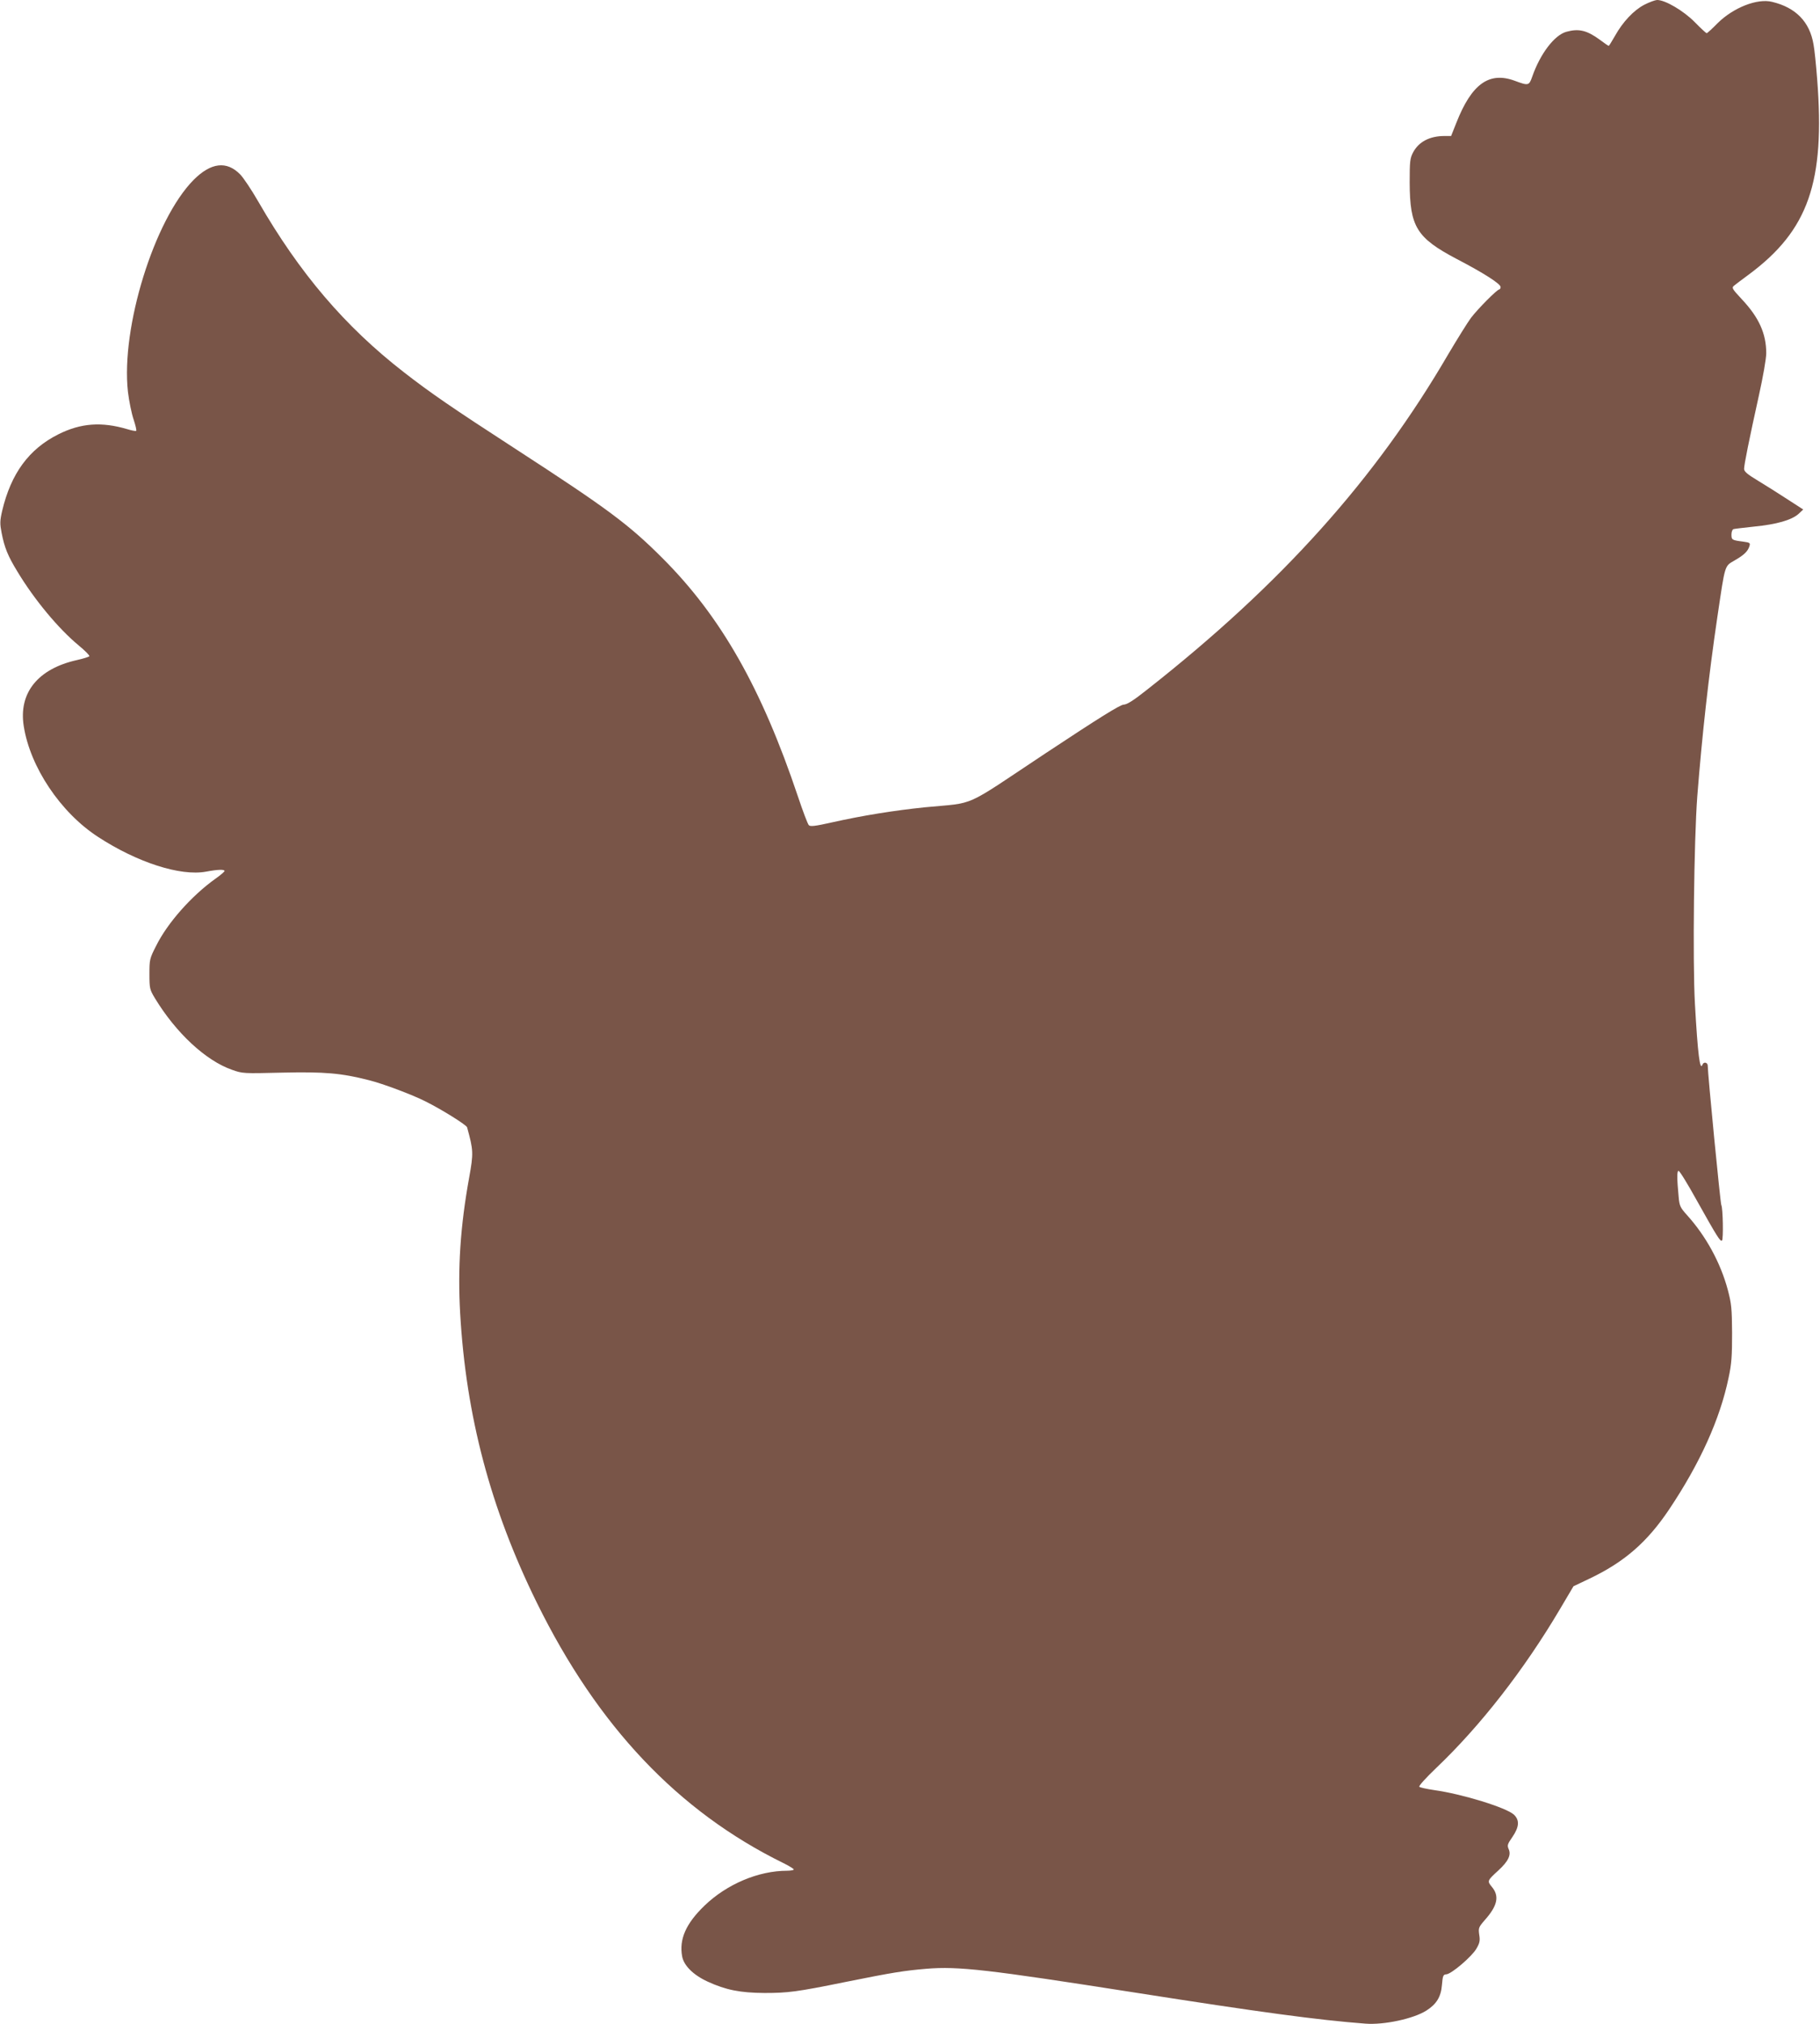 <?xml version="1.0" standalone="no"?>
<!DOCTYPE svg PUBLIC "-//W3C//DTD SVG 20010904//EN"
 "http://www.w3.org/TR/2001/REC-SVG-20010904/DTD/svg10.dtd">
<svg version="1.0" xmlns="http://www.w3.org/2000/svg"
 width="1151pt" height="1280pt" viewBox="0 0 1151 1280"
 preserveAspectRatio="xMidYMid meet">
<g transform="translate(0,1280) scale(0.1,-0.1)"
fill="#795548" stroke="none">
<path d="M10399 12770 c-66 -34 -136 -108 -185 -196 -20 -35 -38 -64 -40 -64
-3 0 -28 17 -57 39 -81 59 -132 72 -211 50 -76 -21 -166 -140 -216 -284 -20
-57 -24 -58 -110 -26 -162 60 -273 -19 -370 -266 l-33 -83 -41 0 c-94 0 -163
-36 -199 -103 -20 -38 -22 -56 -22 -192 1 -280 44 -349 298 -483 171 -89 277
-157 277 -177 0 -8 -4 -15 -8 -15 -14 0 -137 -124 -180 -181 -22 -30 -86 -133
-143 -229 -461 -791 -1054 -1452 -1903 -2120 -88 -70 -128 -95 -150 -96 -23
-1 -156 -84 -496 -309 -530 -352 -431 -308 -760 -340 -194 -20 -394 -52 -586
-95 -111 -25 -140 -28 -149 -18 -7 7 -38 89 -69 182 -230 685 -487 1137 -856
1506 -213 213 -344 311 -928 690 -407 264 -538 354 -709 487 -372 289 -659
626 -920 1079 -42 73 -94 151 -115 172 -85 86 -184 74 -293 -35 -249 -251
-461 -934 -416 -1340 7 -59 23 -138 36 -176 12 -37 20 -69 16 -72 -4 -2 -30 3
-56 11 -162 48 -294 39 -437 -33 -185 -93 -298 -247 -354 -482 -15 -65 -15
-83 -4 -140 18 -93 39 -146 101 -247 106 -176 259 -360 386 -465 40 -33 71
-64 68 -69 -3 -4 -38 -15 -78 -24 -247 -55 -370 -207 -337 -417 40 -259 233
-548 471 -702 247 -161 520 -249 682 -219 75 14 117 15 117 4 0 -4 -26 -27
-58 -49 -152 -109 -303 -280 -374 -423 -42 -82 -43 -88 -43 -180 0 -91 2 -98
35 -153 133 -219 321 -394 487 -452 67 -24 72 -24 318 -18 268 6 373 -3 549
-48 88 -22 272 -91 357 -134 106 -53 259 -149 263 -164 40 -146 41 -162 13
-318 -56 -308 -73 -573 -57 -857 37 -650 192 -1236 485 -1831 385 -782 893
-1319 1558 -1646 37 -18 67 -37 67 -41 0 -4 -19 -8 -42 -8 -182 0 -382 -85
-523 -221 -118 -114 -161 -213 -141 -321 11 -58 70 -117 161 -159 115 -53 206
-71 360 -72 148 0 204 7 509 69 303 61 373 72 514 84 204 17 390 -5 1317 -150
797 -125 1159 -174 1461 -197 116 -9 304 31 385 83 63 40 92 86 98 161 5 59 8
67 28 68 32 2 160 111 190 162 21 36 24 51 18 88 -6 43 -4 48 35 93 81 91 94
152 44 211 -30 36 -28 39 42 103 63 58 82 98 65 135 -10 23 -8 31 24 77 43 63
46 106 9 141 -48 44 -325 130 -504 155 -47 7 -89 16 -94 21 -5 5 41 56 109
121 278 265 553 618 779 1000 l87 147 103 49 c220 105 364 231 502 437 196
293 322 572 376 833 19 88 22 138 22 282 -1 156 -4 186 -27 273 -46 172 -138
340 -258 473 -43 48 -48 58 -53 116 -11 117 -11 161 -1 164 6 2 57 -81 114
-184 132 -236 150 -264 161 -257 10 6 6 207 -4 224 -6 9 -86 832 -86 882 0 21
-26 26 -33 7 -16 -45 -30 64 -48 385 -15 266 -6 1035 15 1312 30 383 72 762
127 1134 50 336 44 319 109 357 61 35 84 58 94 91 6 20 2 22 -41 28 -70 9 -73
11 -73 45 0 17 6 32 13 34 6 2 66 9 131 16 142 14 235 41 279 79 l31 29 -99
64 c-55 36 -139 89 -187 118 -68 41 -88 58 -88 75 0 26 31 181 94 466 26 117
46 232 46 265 0 124 -46 226 -153 340 -64 69 -67 74 -50 88 10 8 52 40 93 70
377 280 483 584 432 1236 -7 91 -17 189 -23 219 -24 143 -112 233 -261 269
-94 24 -246 -36 -346 -135 -34 -35 -65 -63 -69 -63 -3 0 -37 31 -75 70 -71 72
-188 141 -239 140 -13 -1 -49 -14 -80 -30z"/>
</g>
</svg>
